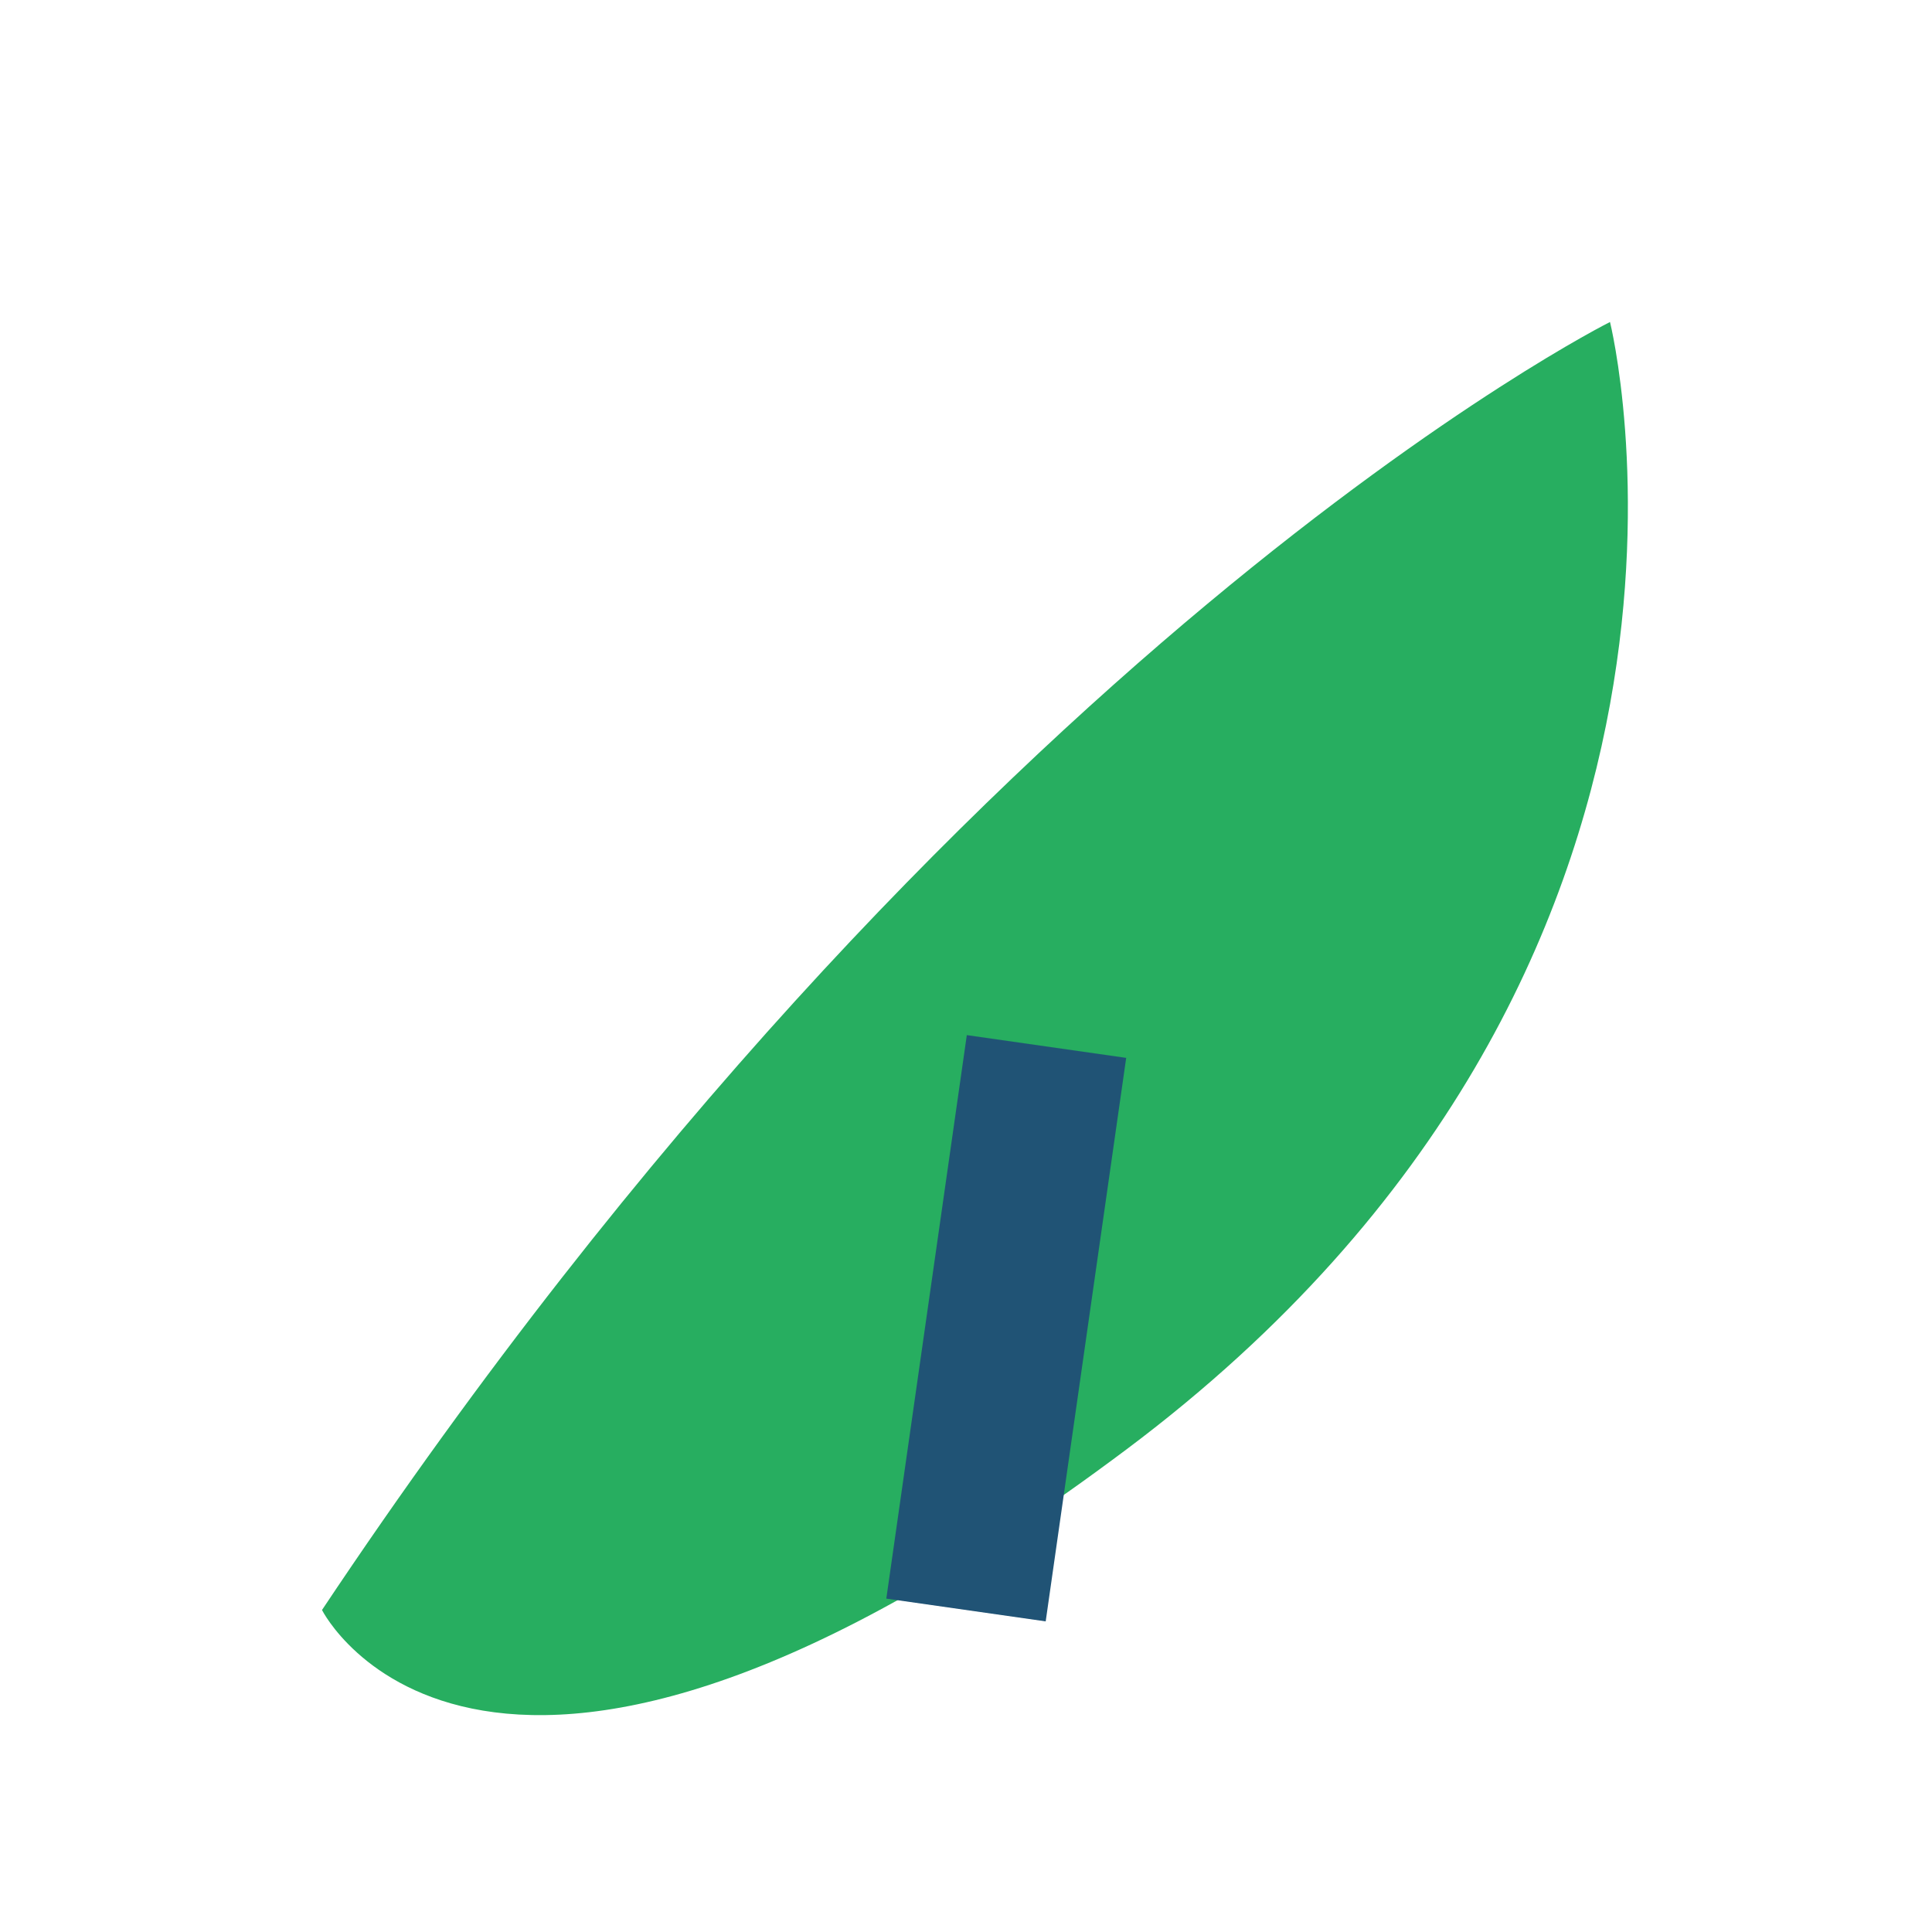 <?xml version="1.0" encoding="UTF-8"?>
<svg xmlns="http://www.w3.org/2000/svg" width="24" height="24" viewBox="0 0 24 24"><path d="M4 20c8-12 16-16 16-16s2 8-6 14-10 2-10 2z" fill="#27AE60"/><path d="M12 20l1-7" stroke="#205375" stroke-width="2"/></svg>